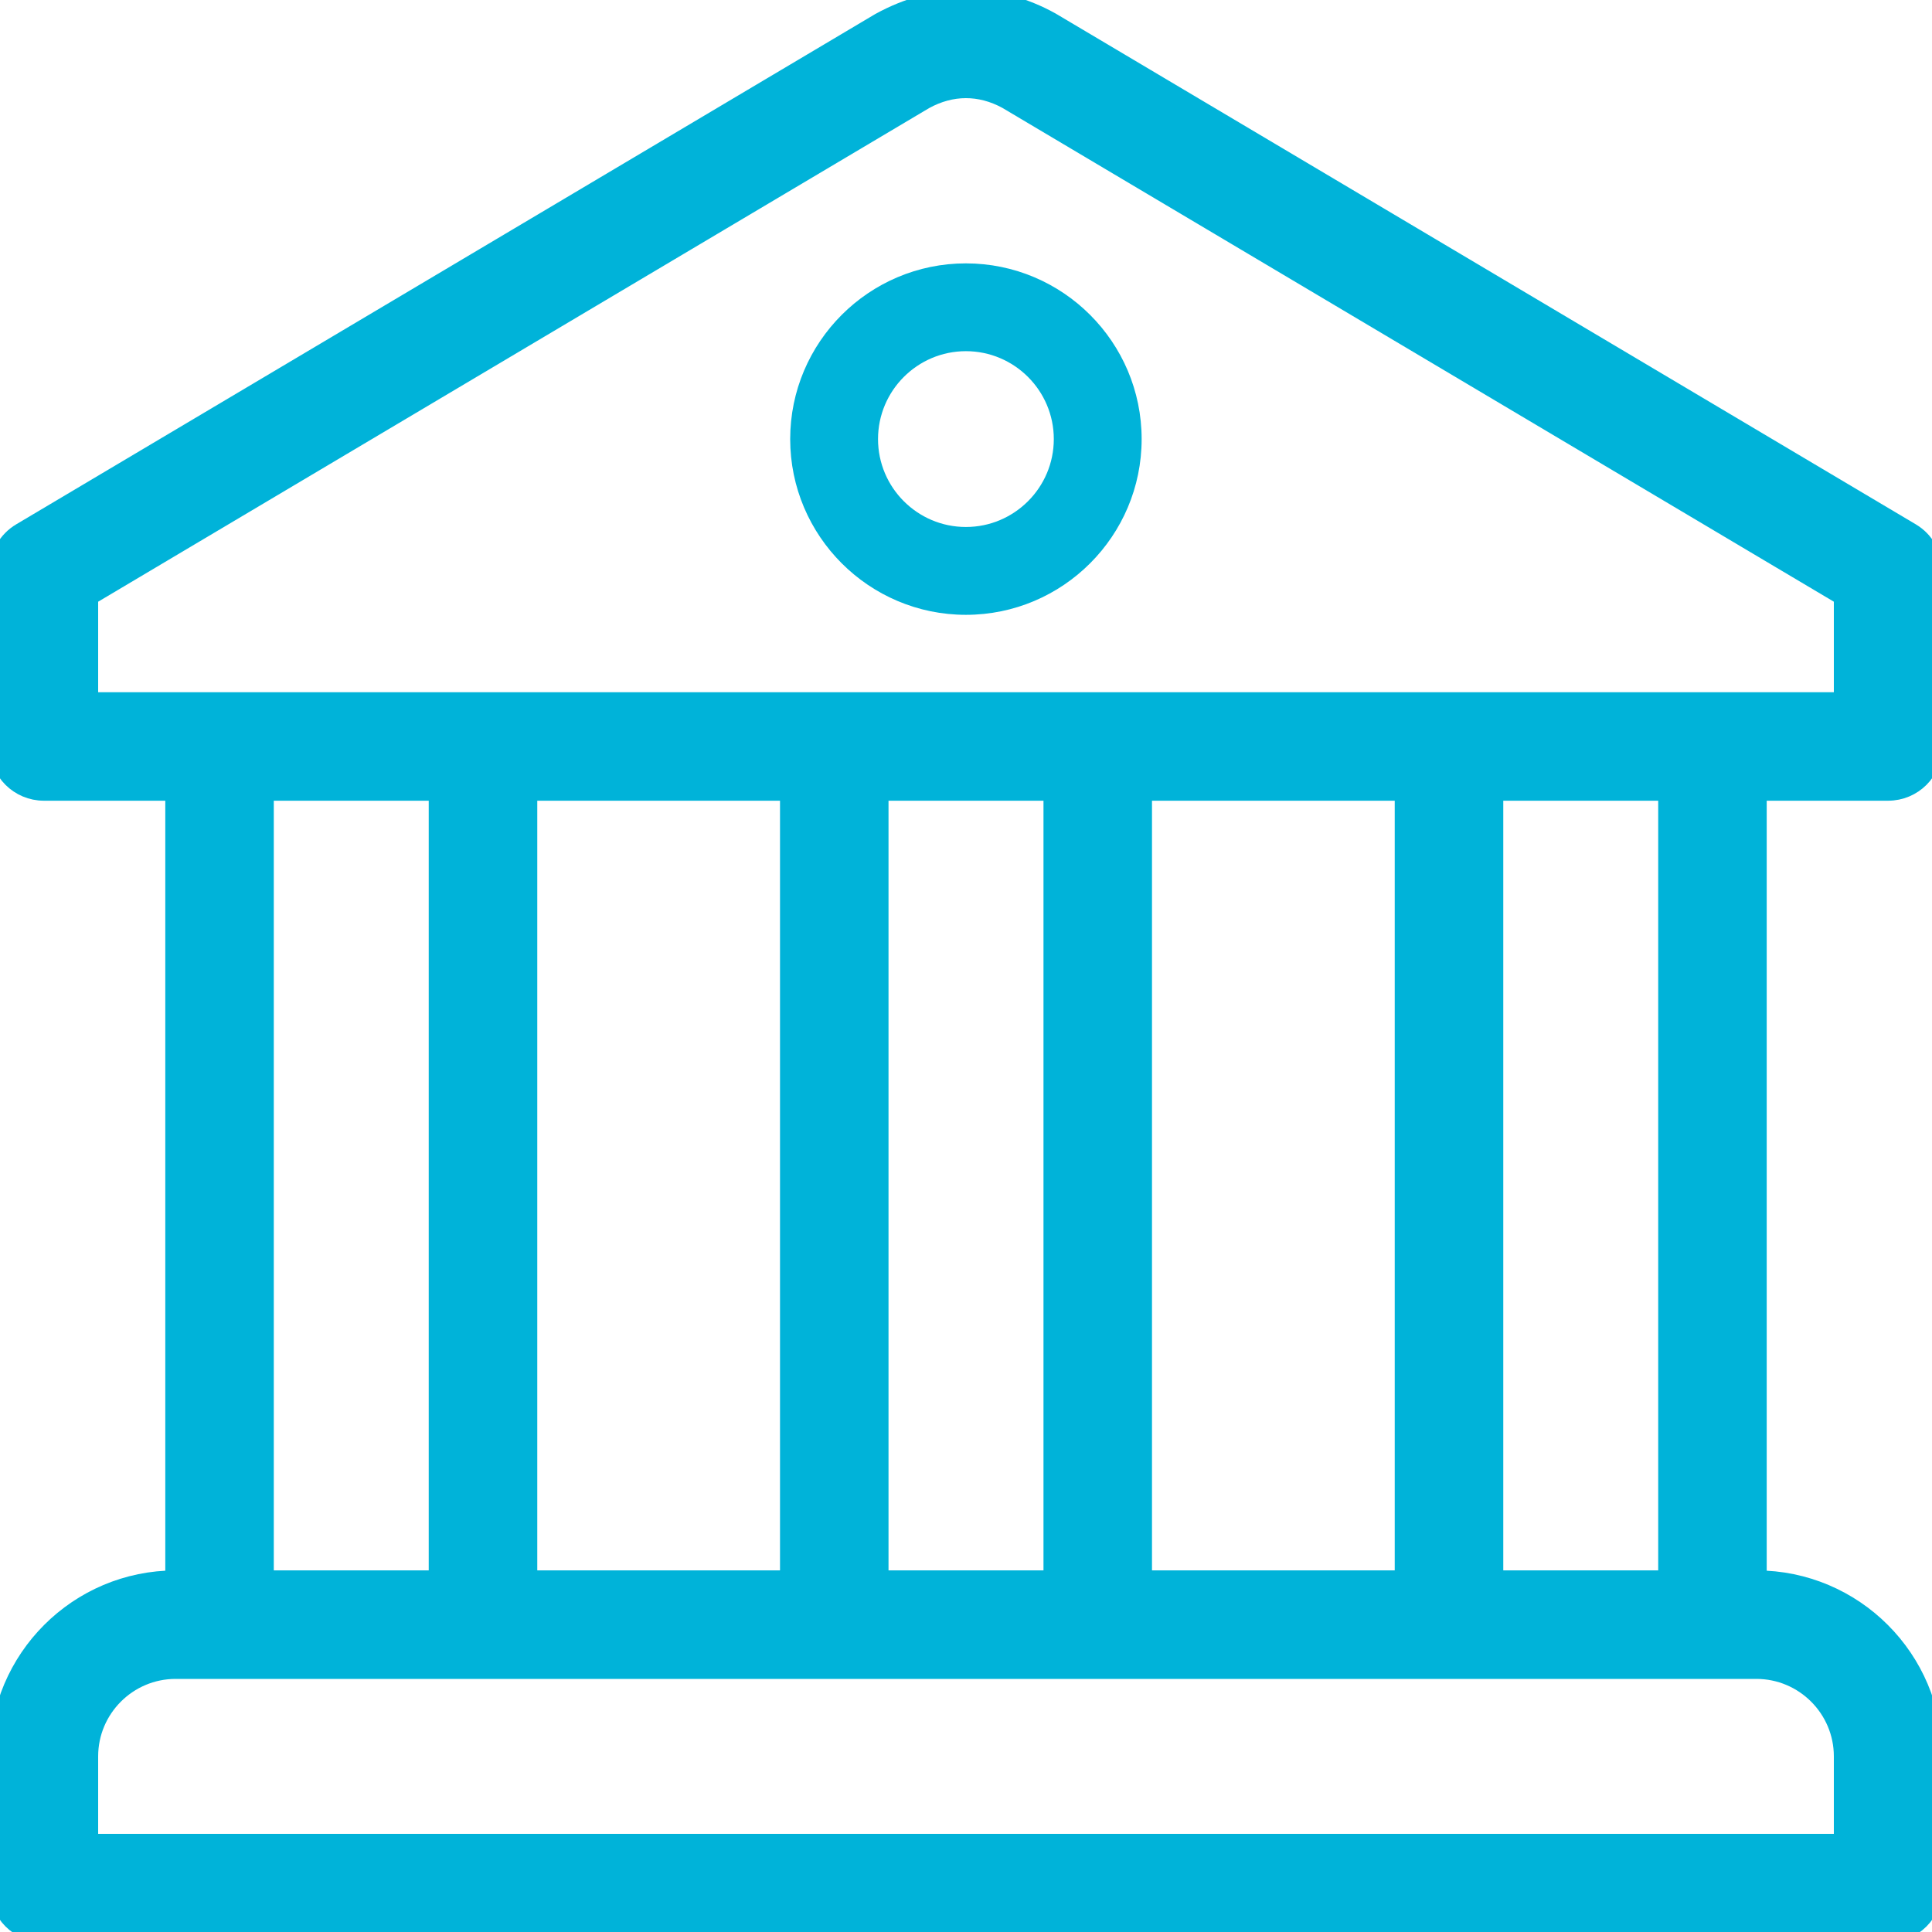 <?xml version="1.0" encoding="UTF-8"?> <svg xmlns="http://www.w3.org/2000/svg" width="56" height="56" viewBox="0 0 56 56" fill="none"> <g clip-path="url(#clip0)"> <path d="M27.997 7.634C25.189 7.634 22.904 9.918 22.904 12.727C22.904 15.536 25.189 17.821 27.997 17.821C30.806 17.821 33.091 15.536 33.091 12.727C33.091 9.918 30.806 7.634 27.997 7.634ZM27.997 15.275C26.593 15.275 25.45 14.132 25.45 12.727C25.45 11.323 26.593 10.179 27.997 10.179C29.402 10.179 30.545 11.323 30.545 12.727C30.545 14.132 29.402 15.275 27.997 15.275Z" fill="#00B3D9"></path> <path d="M54.727 22.909C55.431 22.909 56 22.343 56 21.64V16.55C56 16.101 55.764 15.685 55.377 15.456L30.481 0.671C30.47 0.663 30.458 0.657 30.447 0.651C28.9 -0.207 27.155 -0.233 25.518 0.668L0.623 15.456C0.236 15.685 0 16.101 0 16.55V21.64C0 22.343 0.569 22.909 1.273 22.909H5.091V45.819C2.283 45.819 0 48.102 0 50.91V54.728C0 55.431 0.569 56 1.273 56H54.727C55.431 56 56 55.431 56 54.728V50.91C56 48.102 53.717 45.819 50.909 45.819V22.909H54.727ZM53.455 50.909V53.455H2.545V50.909C2.545 49.506 3.688 48.364 5.091 48.364H6.364H49.636H50.909C52.312 48.364 53.455 49.506 53.455 50.909ZM7.636 45.818V22.909H12.727V45.818H7.636ZM15.273 45.818V22.909H22.909V45.818H15.273ZM25.454 45.818V22.909H30.546V45.818H25.454ZM33.091 45.818V22.909H40.727V45.818H33.091ZM43.273 45.818V22.909H48.364V45.818H43.273ZM2.545 20.364V17.27L26.781 2.873C27.574 2.436 28.416 2.438 29.199 2.864L53.455 17.27V20.364H2.545Z" fill="#00B3D9" stroke="#00B3D9" stroke-width="0.6"></path> </g> <defs> <clipPath id="clip0"> <rect width="56" height="56" fill="white"></rect> </clipPath> </defs> </svg> 